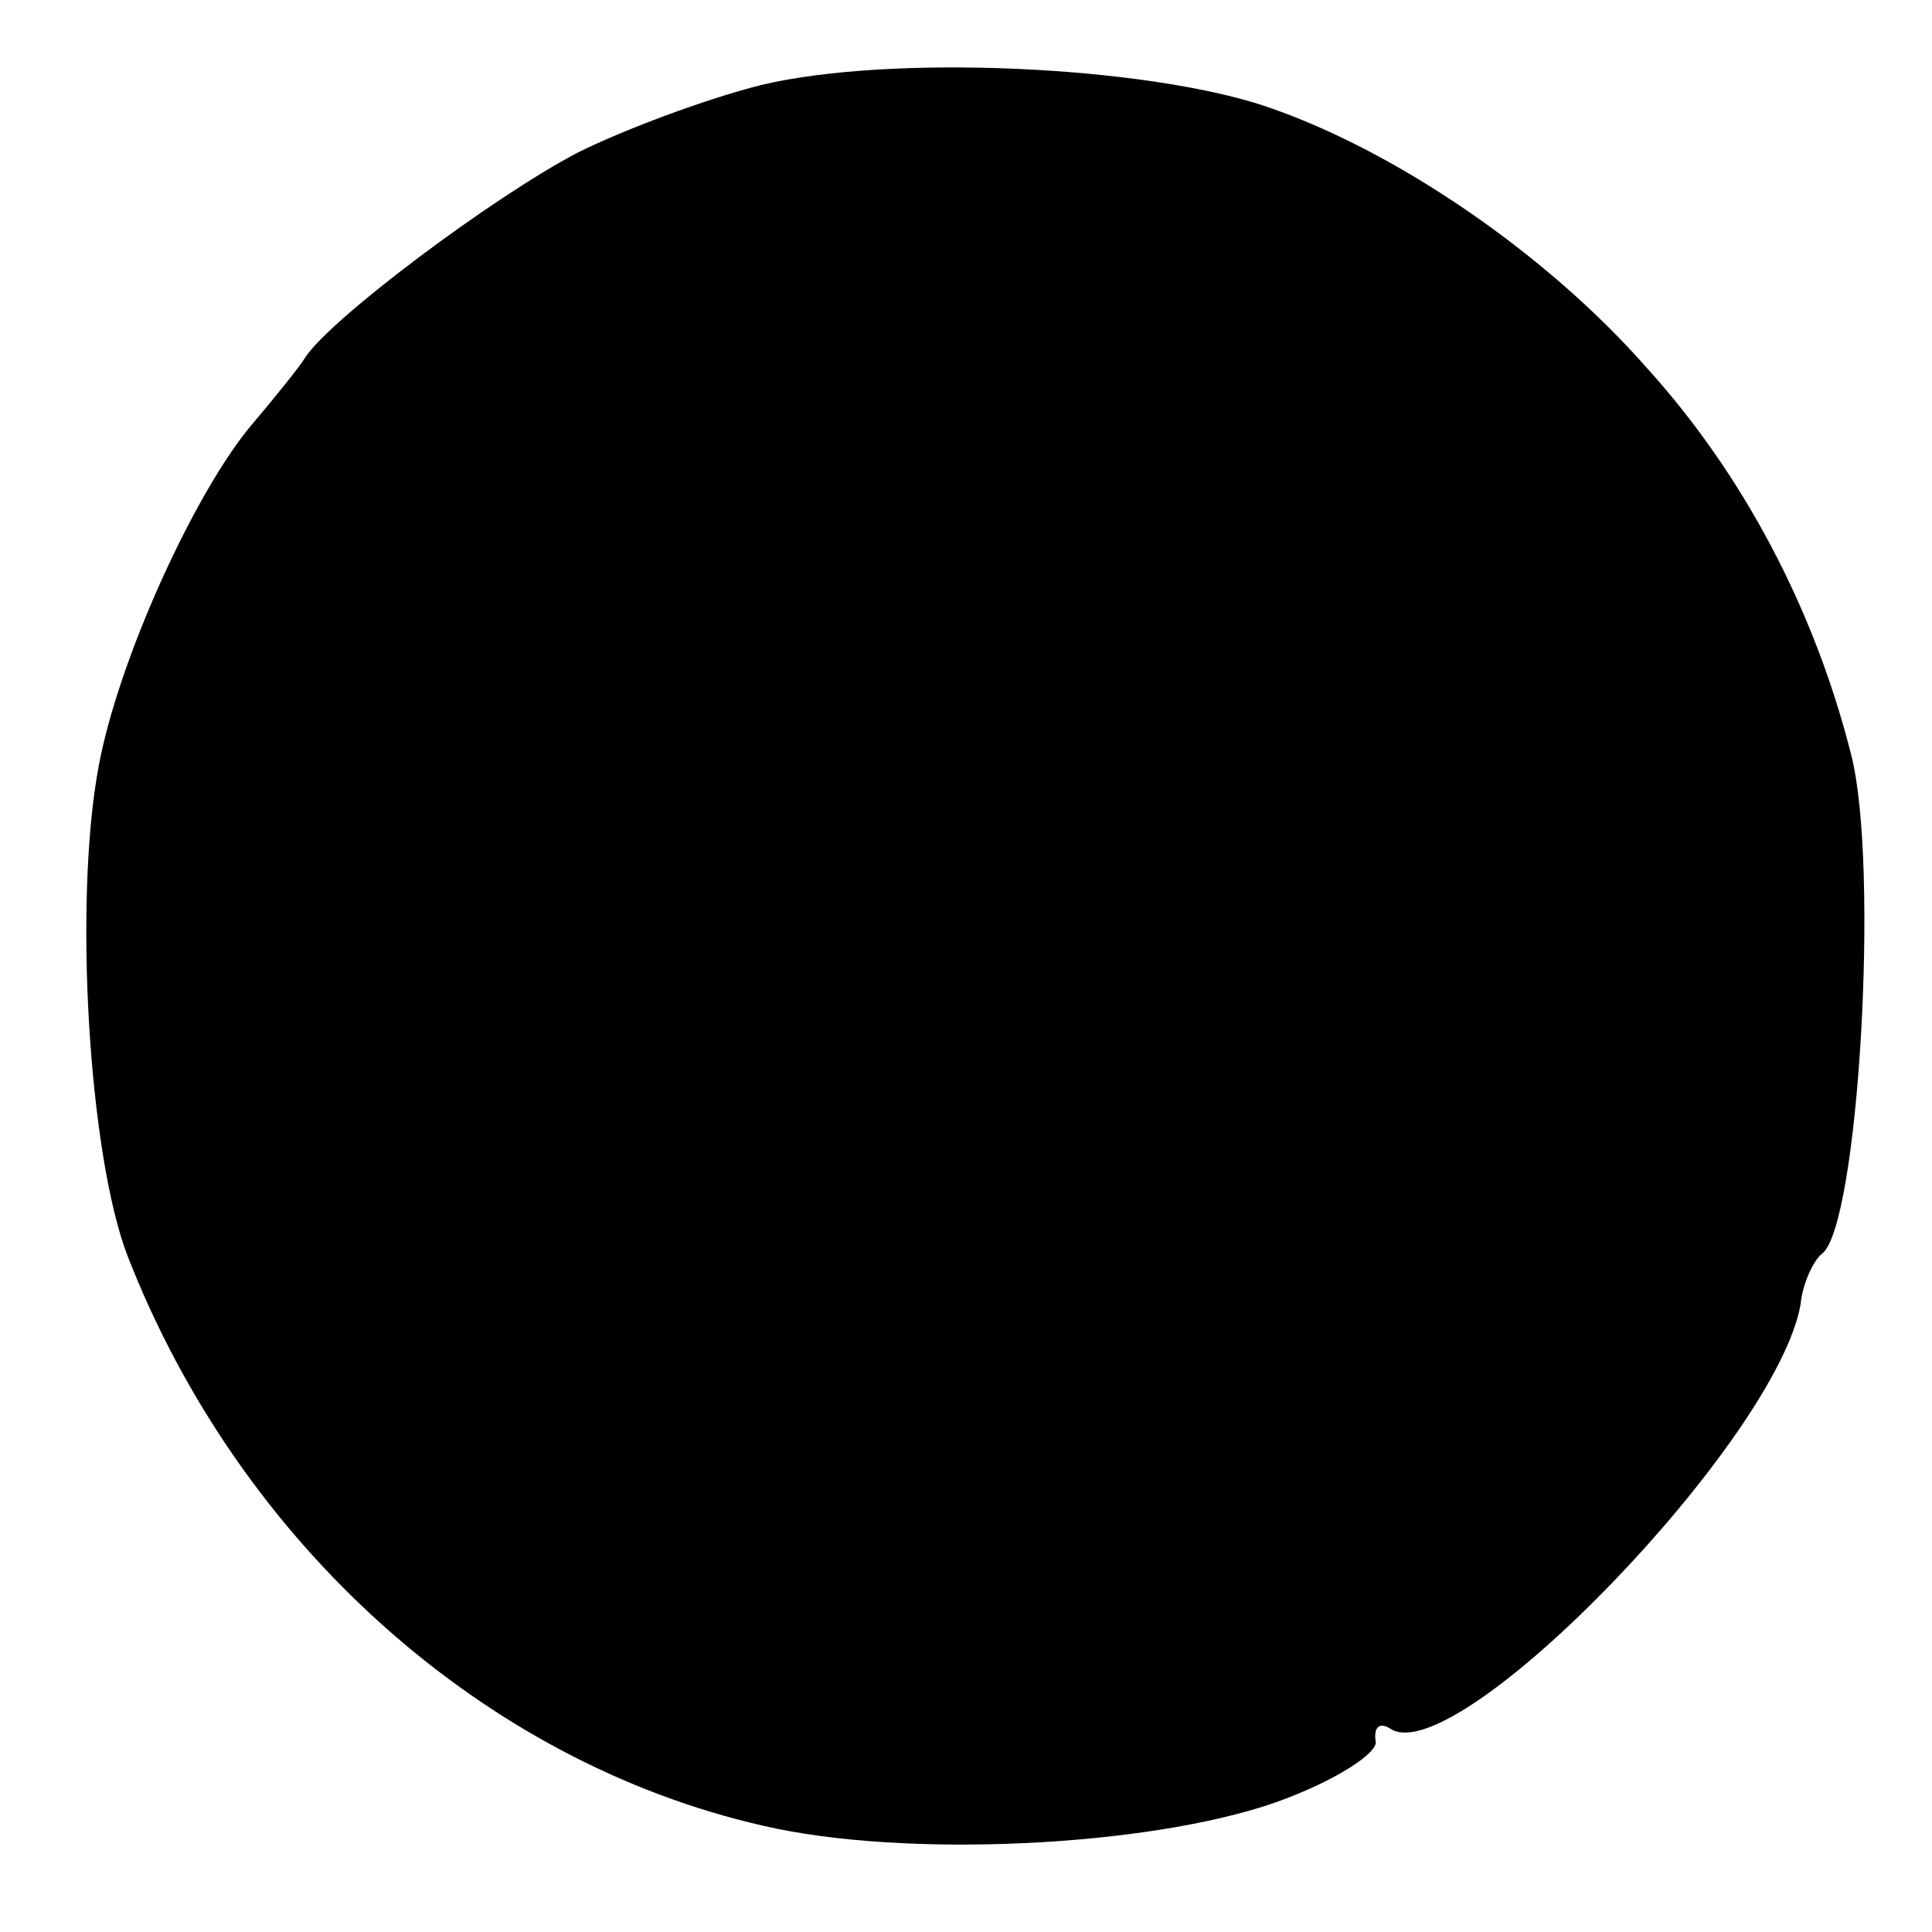 <?xml version="1.0" standalone="no"?>
<!DOCTYPE svg PUBLIC "-//W3C//DTD SVG 20010904//EN"
 "http://www.w3.org/TR/2001/REC-SVG-20010904/DTD/svg10.dtd">
<svg version="1.0" xmlns="http://www.w3.org/2000/svg"
 width="100pt" height="100pt" viewBox="0 0 100 100"
 preserveAspectRatio="xMidYMid meet">
<g transform="translate(0,100) scale(0.1,-0.1)"
fill="#000000" stroke="none">
<path d="M394 956 c-28 -7 -71 -23 -95 -35 -44 -23 -128 -86 -141 -106 -3 -5
-16 -21 -27 -34 -30 -35 -70 -123 -80 -178 -13 -70 -5 -201 15 -253 58 -149
184 -262 329 -295 73 -17 199 -11 265 12 31 11 54 26 52 32 -1 7 2 10 8 6 35
-21 200 150 212 220 1 11 7 23 11 26 19 14 30 202 15 259 -19 75 -56 145 -106
200 -51 58 -129 112 -197 135 -63 21 -194 27 -261 11z"/>
</g>
</svg>
